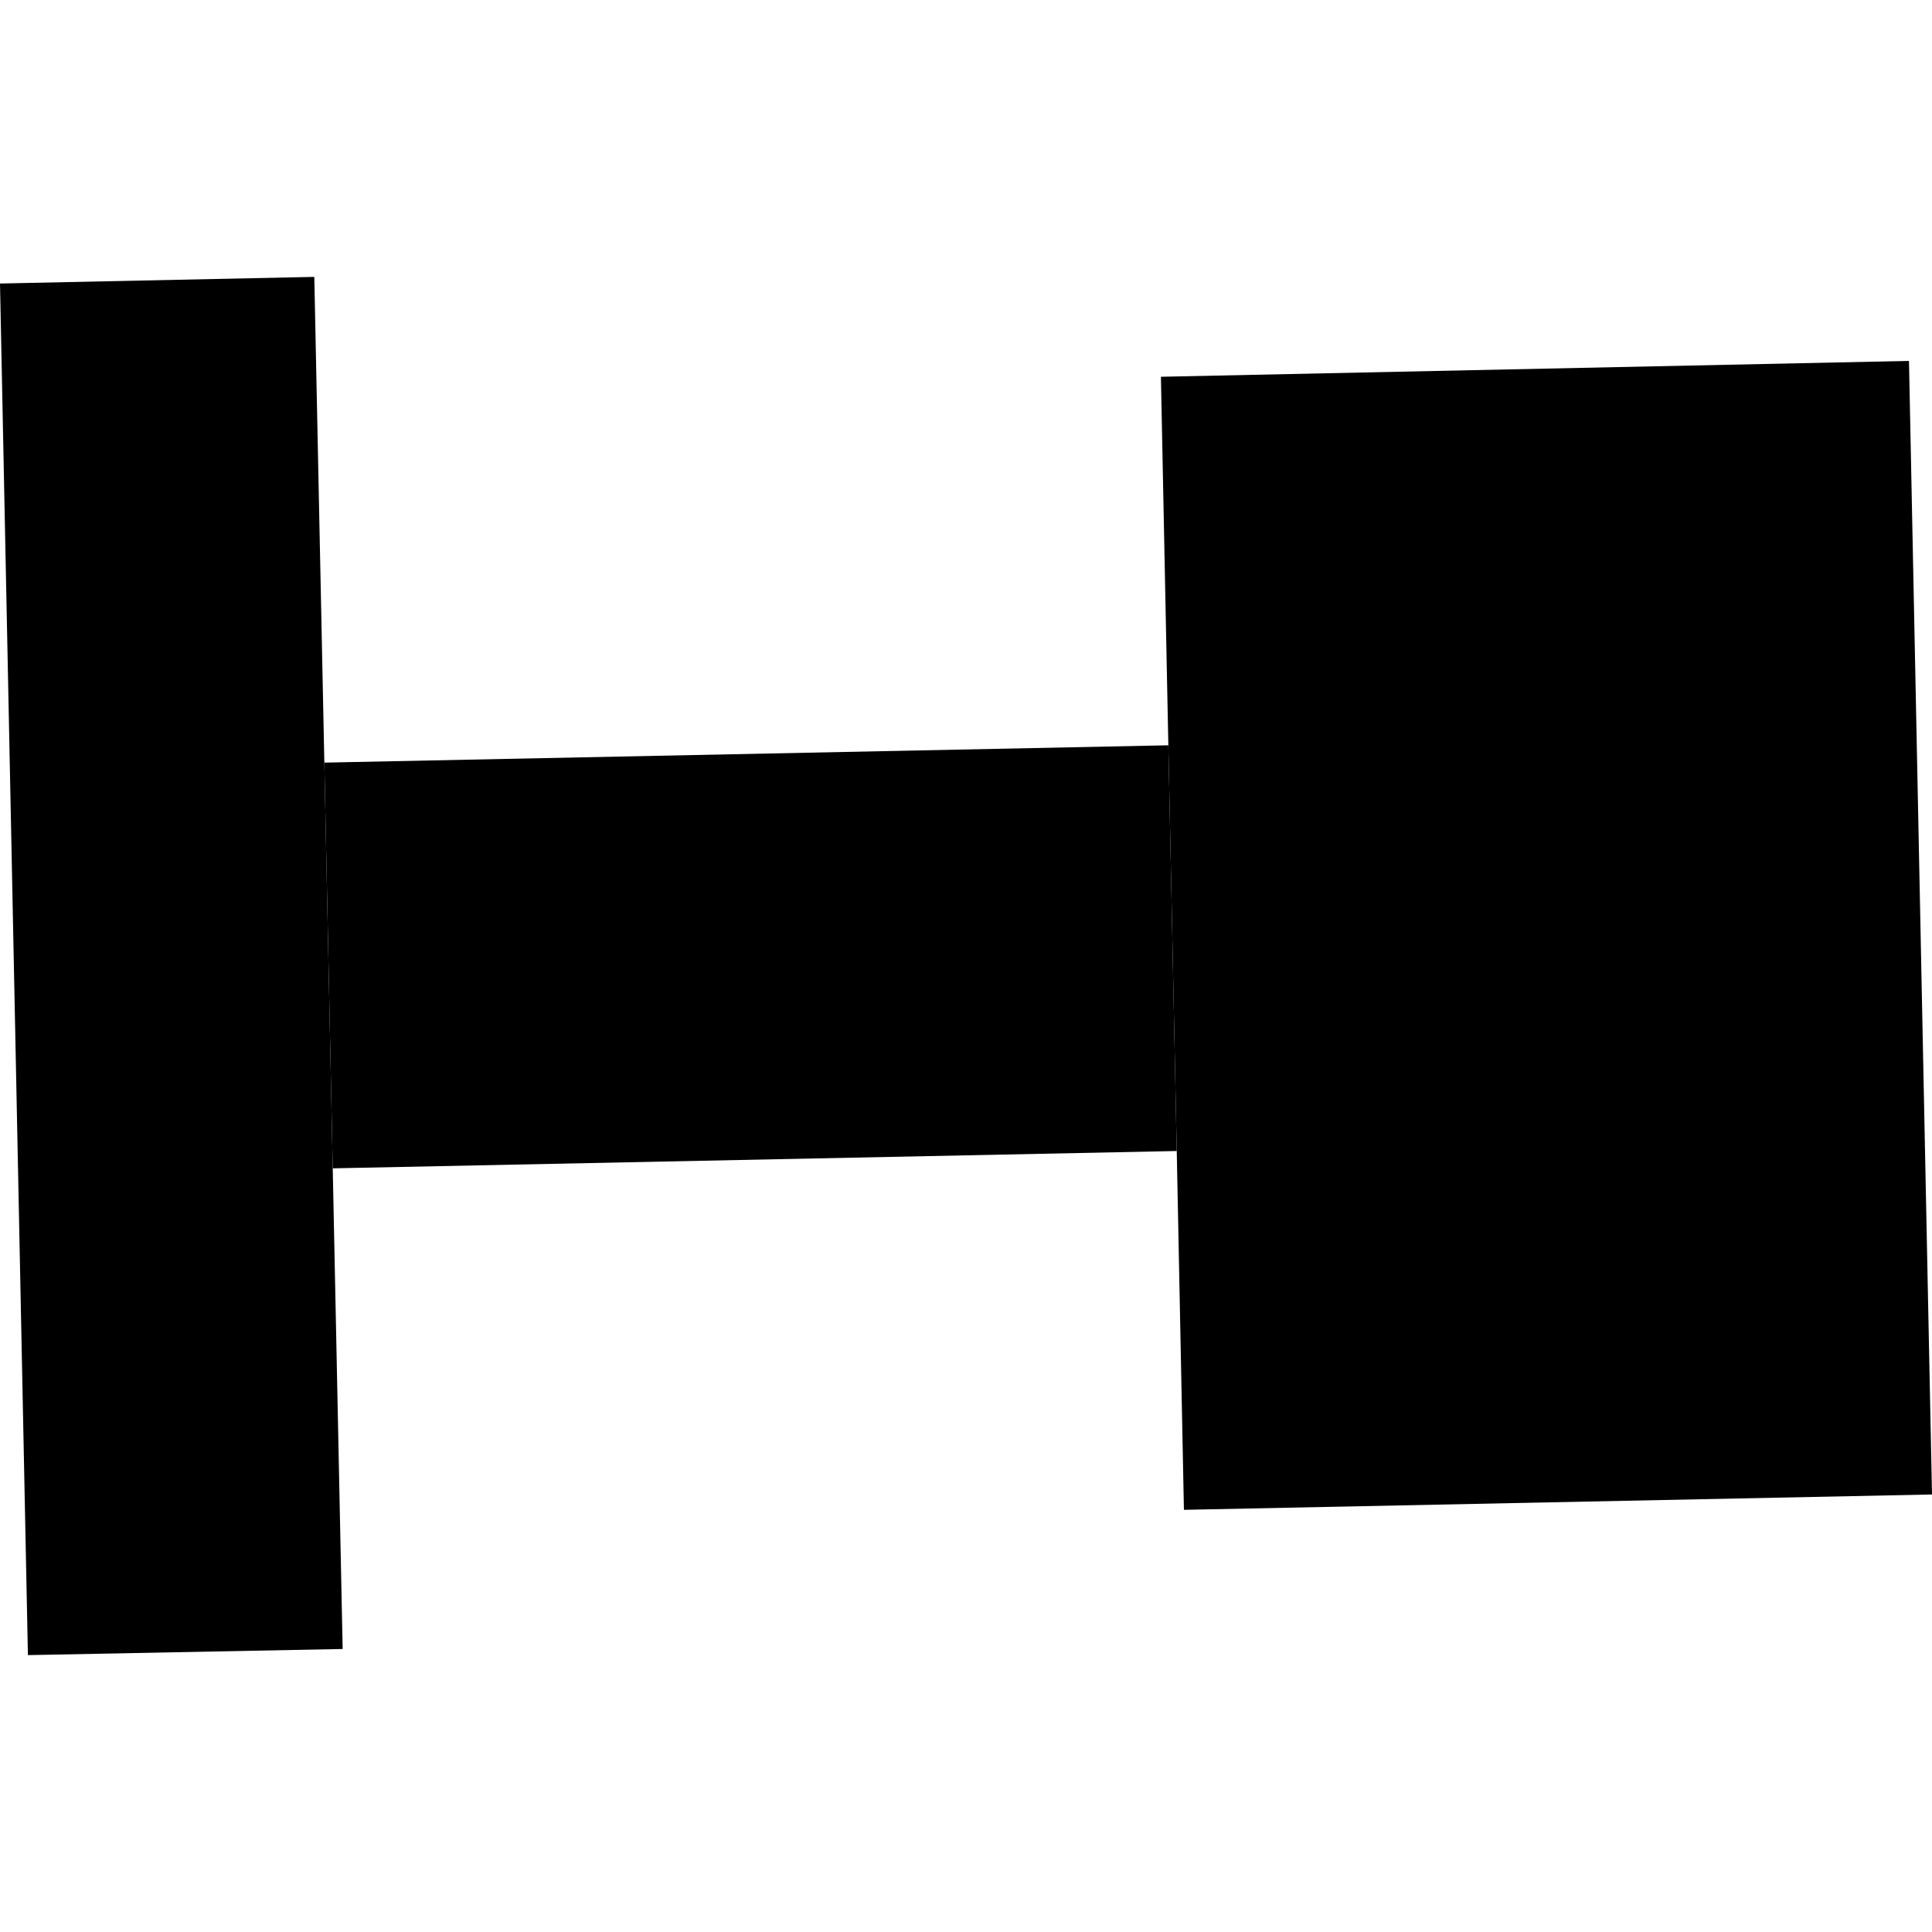 <?xml version="1.0" encoding="utf-8" standalone="no"?>
<!DOCTYPE svg PUBLIC "-//W3C//DTD SVG 1.1//EN"
  "http://www.w3.org/Graphics/SVG/1.1/DTD/svg11.dtd">
<!-- Created with matplotlib (https://matplotlib.org/) -->
<svg height="288pt" version="1.1" viewBox="0 0 288 288" width="288pt" xmlns="http://www.w3.org/2000/svg" xmlns:xlink="http://www.w3.org/1999/xlink">
 <defs>
  <style type="text/css">
*{stroke-linecap:butt;stroke-linejoin:round;}
  </style>
 </defs>
 <g id="figure_1">
  <g id="patch_1">
   <path d="M 0 288 
L 288 288 
L 288 0 
L 0 0 
z
" style="fill:none;opacity:0;"/>
  </g>
  <g id="axes_1">
   <g id="PatchCollection_1">
    <path clip-path="url(#p331bd40f43)" d="M 48.35 113.683 
L 49.601 174.162 
L 175.415 171.578 
L 174.163 111.099 
L 48.35 113.683 
"/>
    <path clip-path="url(#p331bd40f43)" d="M 0 42.264 
L 4.161 246.725 
L 51.079 245.811 
L 49.601 174.162 
L 48.35 113.683 
L 46.852 41.275 
L 0 42.264 
"/>
    <path clip-path="url(#p331bd40f43)" d="M 173.055 56.165 
L 284.568 53.8 
L 288 222.78 
L 176.485 225.069 
L 175.415 171.578 
L 174.163 111.099 
L 173.055 56.165 
"/>
   </g>
  </g>
 </g>
 <defs>
  <clipPath id="p331bd40f43">
   <rect height="205.451" width="288" x="0" y="41.275"/>
  </clipPath>
 </defs>
</svg>
